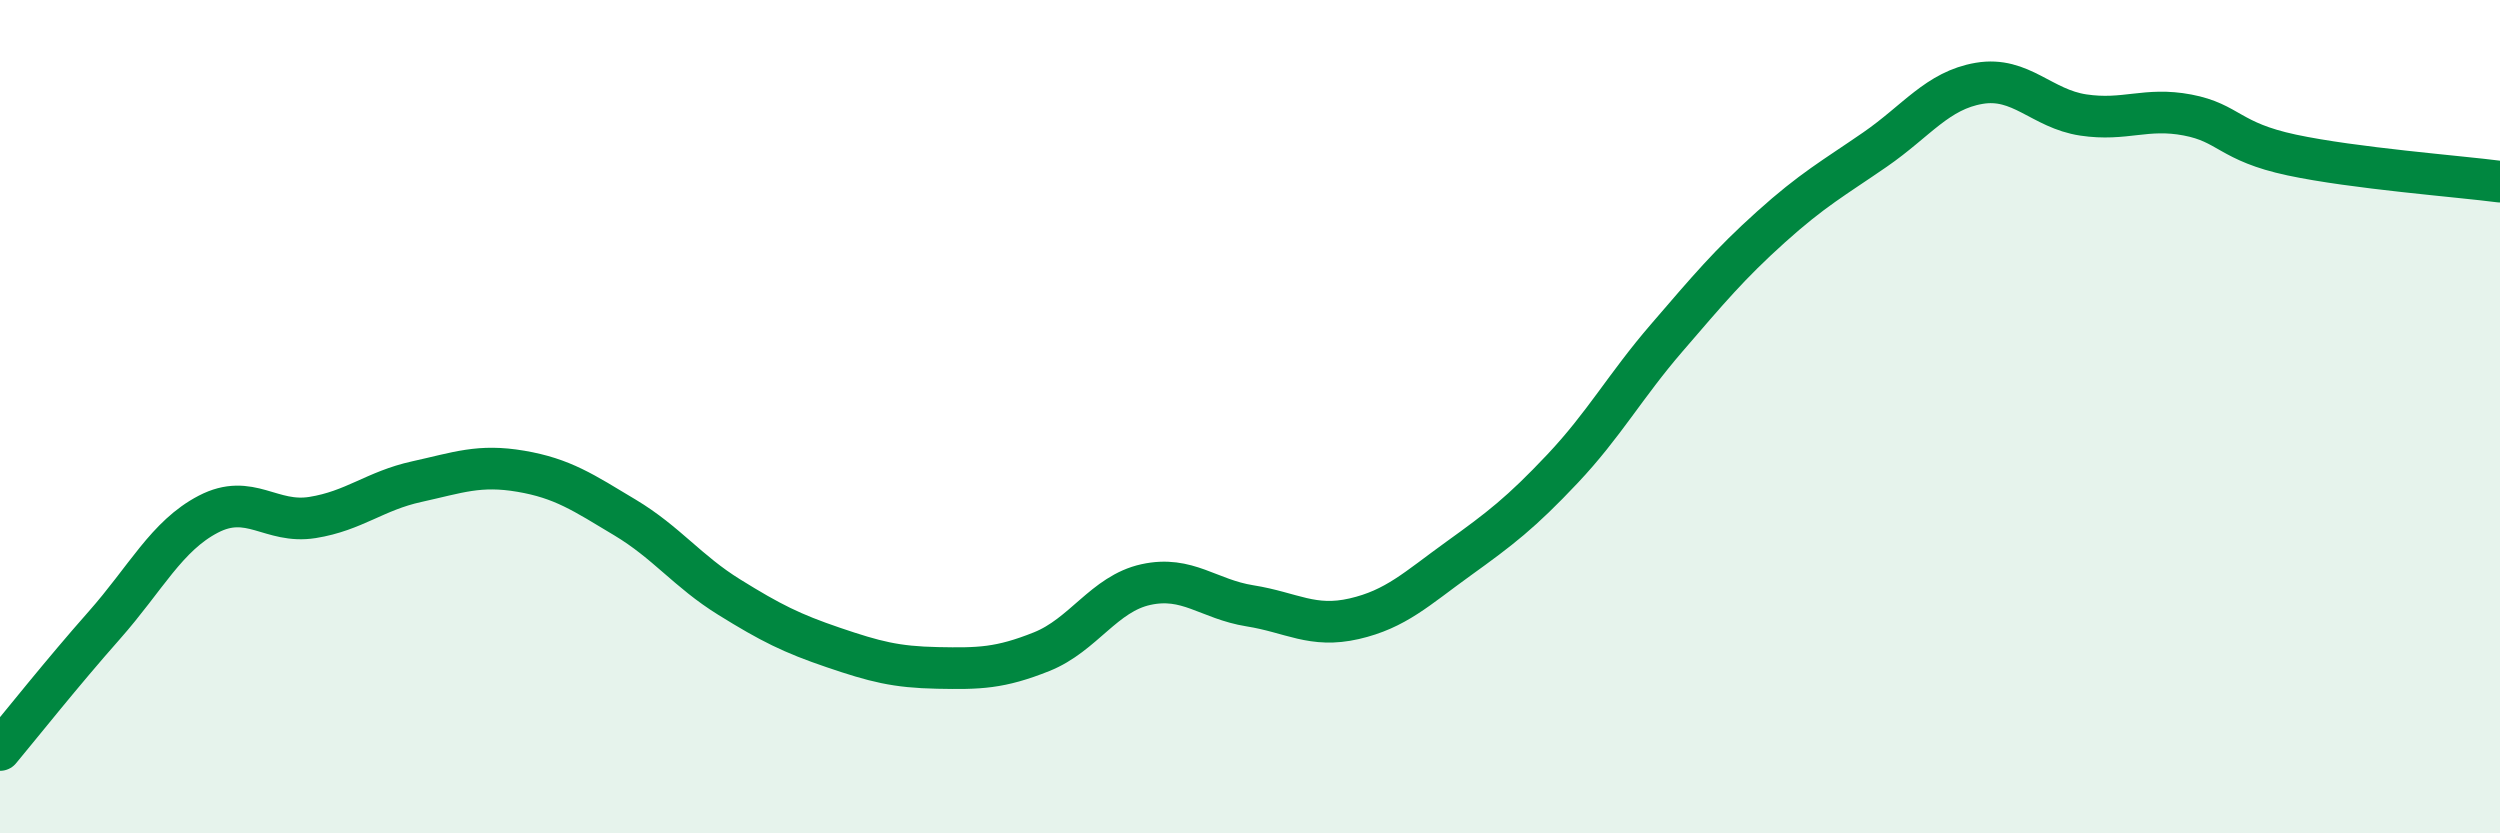 
    <svg width="60" height="20" viewBox="0 0 60 20" xmlns="http://www.w3.org/2000/svg">
      <path
        d="M 0,18 C 0.5,17.4 1.5,16.14 2.5,15.01 C 3.5,13.88 4,12.86 5,12.34 C 6,11.82 6.5,12.58 7.5,12.42 C 8.5,12.26 9,11.78 10,11.56 C 11,11.34 11.5,11.14 12.5,11.31 C 13.5,11.48 14,11.82 15,12.42 C 16,13.02 16.5,13.71 17.5,14.33 C 18.5,14.95 19,15.2 20,15.54 C 21,15.88 21.5,16.01 22.5,16.03 C 23.5,16.05 24,16.04 25,15.64 C 26,15.24 26.5,14.25 27.5,14.03 C 28.5,13.81 29,14.38 30,14.54 C 31,14.7 31.5,15.08 32.5,14.85 C 33.5,14.62 34,14.13 35,13.41 C 36,12.69 36.5,12.31 37.5,11.25 C 38.5,10.19 39,9.27 40,8.11 C 41,6.95 41.5,6.35 42.5,5.45 C 43.5,4.55 44,4.28 45,3.59 C 46,2.9 46.5,2.17 47.5,2 C 48.5,1.83 49,2.61 50,2.76 C 51,2.91 51.5,2.57 52.5,2.76 C 53.5,2.95 53.5,3.4 55,3.72 C 56.5,4.04 59,4.23 60,4.36L60 20L0 20Z"
        fill="#008740"
        opacity="0.1"
        stroke-linecap="round"
        stroke-linejoin="round"
      />
      <path
        d="M 0,18 C 0.5,17.4 1.5,16.14 2.5,15.01 C 3.5,13.88 4,12.86 5,12.34 C 6,11.82 6.5,12.58 7.5,12.42 C 8.5,12.26 9,11.78 10,11.56 C 11,11.34 11.5,11.14 12.5,11.31 C 13.5,11.48 14,11.82 15,12.42 C 16,13.02 16.5,13.71 17.5,14.33 C 18.5,14.95 19,15.2 20,15.54 C 21,15.88 21.5,16.01 22.5,16.03 C 23.5,16.05 24,16.04 25,15.64 C 26,15.24 26.5,14.25 27.5,14.03 C 28.5,13.81 29,14.38 30,14.54 C 31,14.7 31.5,15.08 32.5,14.85 C 33.5,14.62 34,14.13 35,13.41 C 36,12.69 36.5,12.31 37.5,11.25 C 38.5,10.19 39,9.27 40,8.11 C 41,6.95 41.5,6.35 42.5,5.45 C 43.5,4.55 44,4.28 45,3.59 C 46,2.9 46.5,2.17 47.5,2 C 48.5,1.83 49,2.61 50,2.76 C 51,2.91 51.5,2.57 52.5,2.76 C 53.5,2.95 53.5,3.4 55,3.72 C 56.5,4.04 59,4.23 60,4.36"
        stroke="#008740"
        stroke-width="1"
        fill="none"
        stroke-linecap="round"
        stroke-linejoin="round"
      />
    </svg>
  